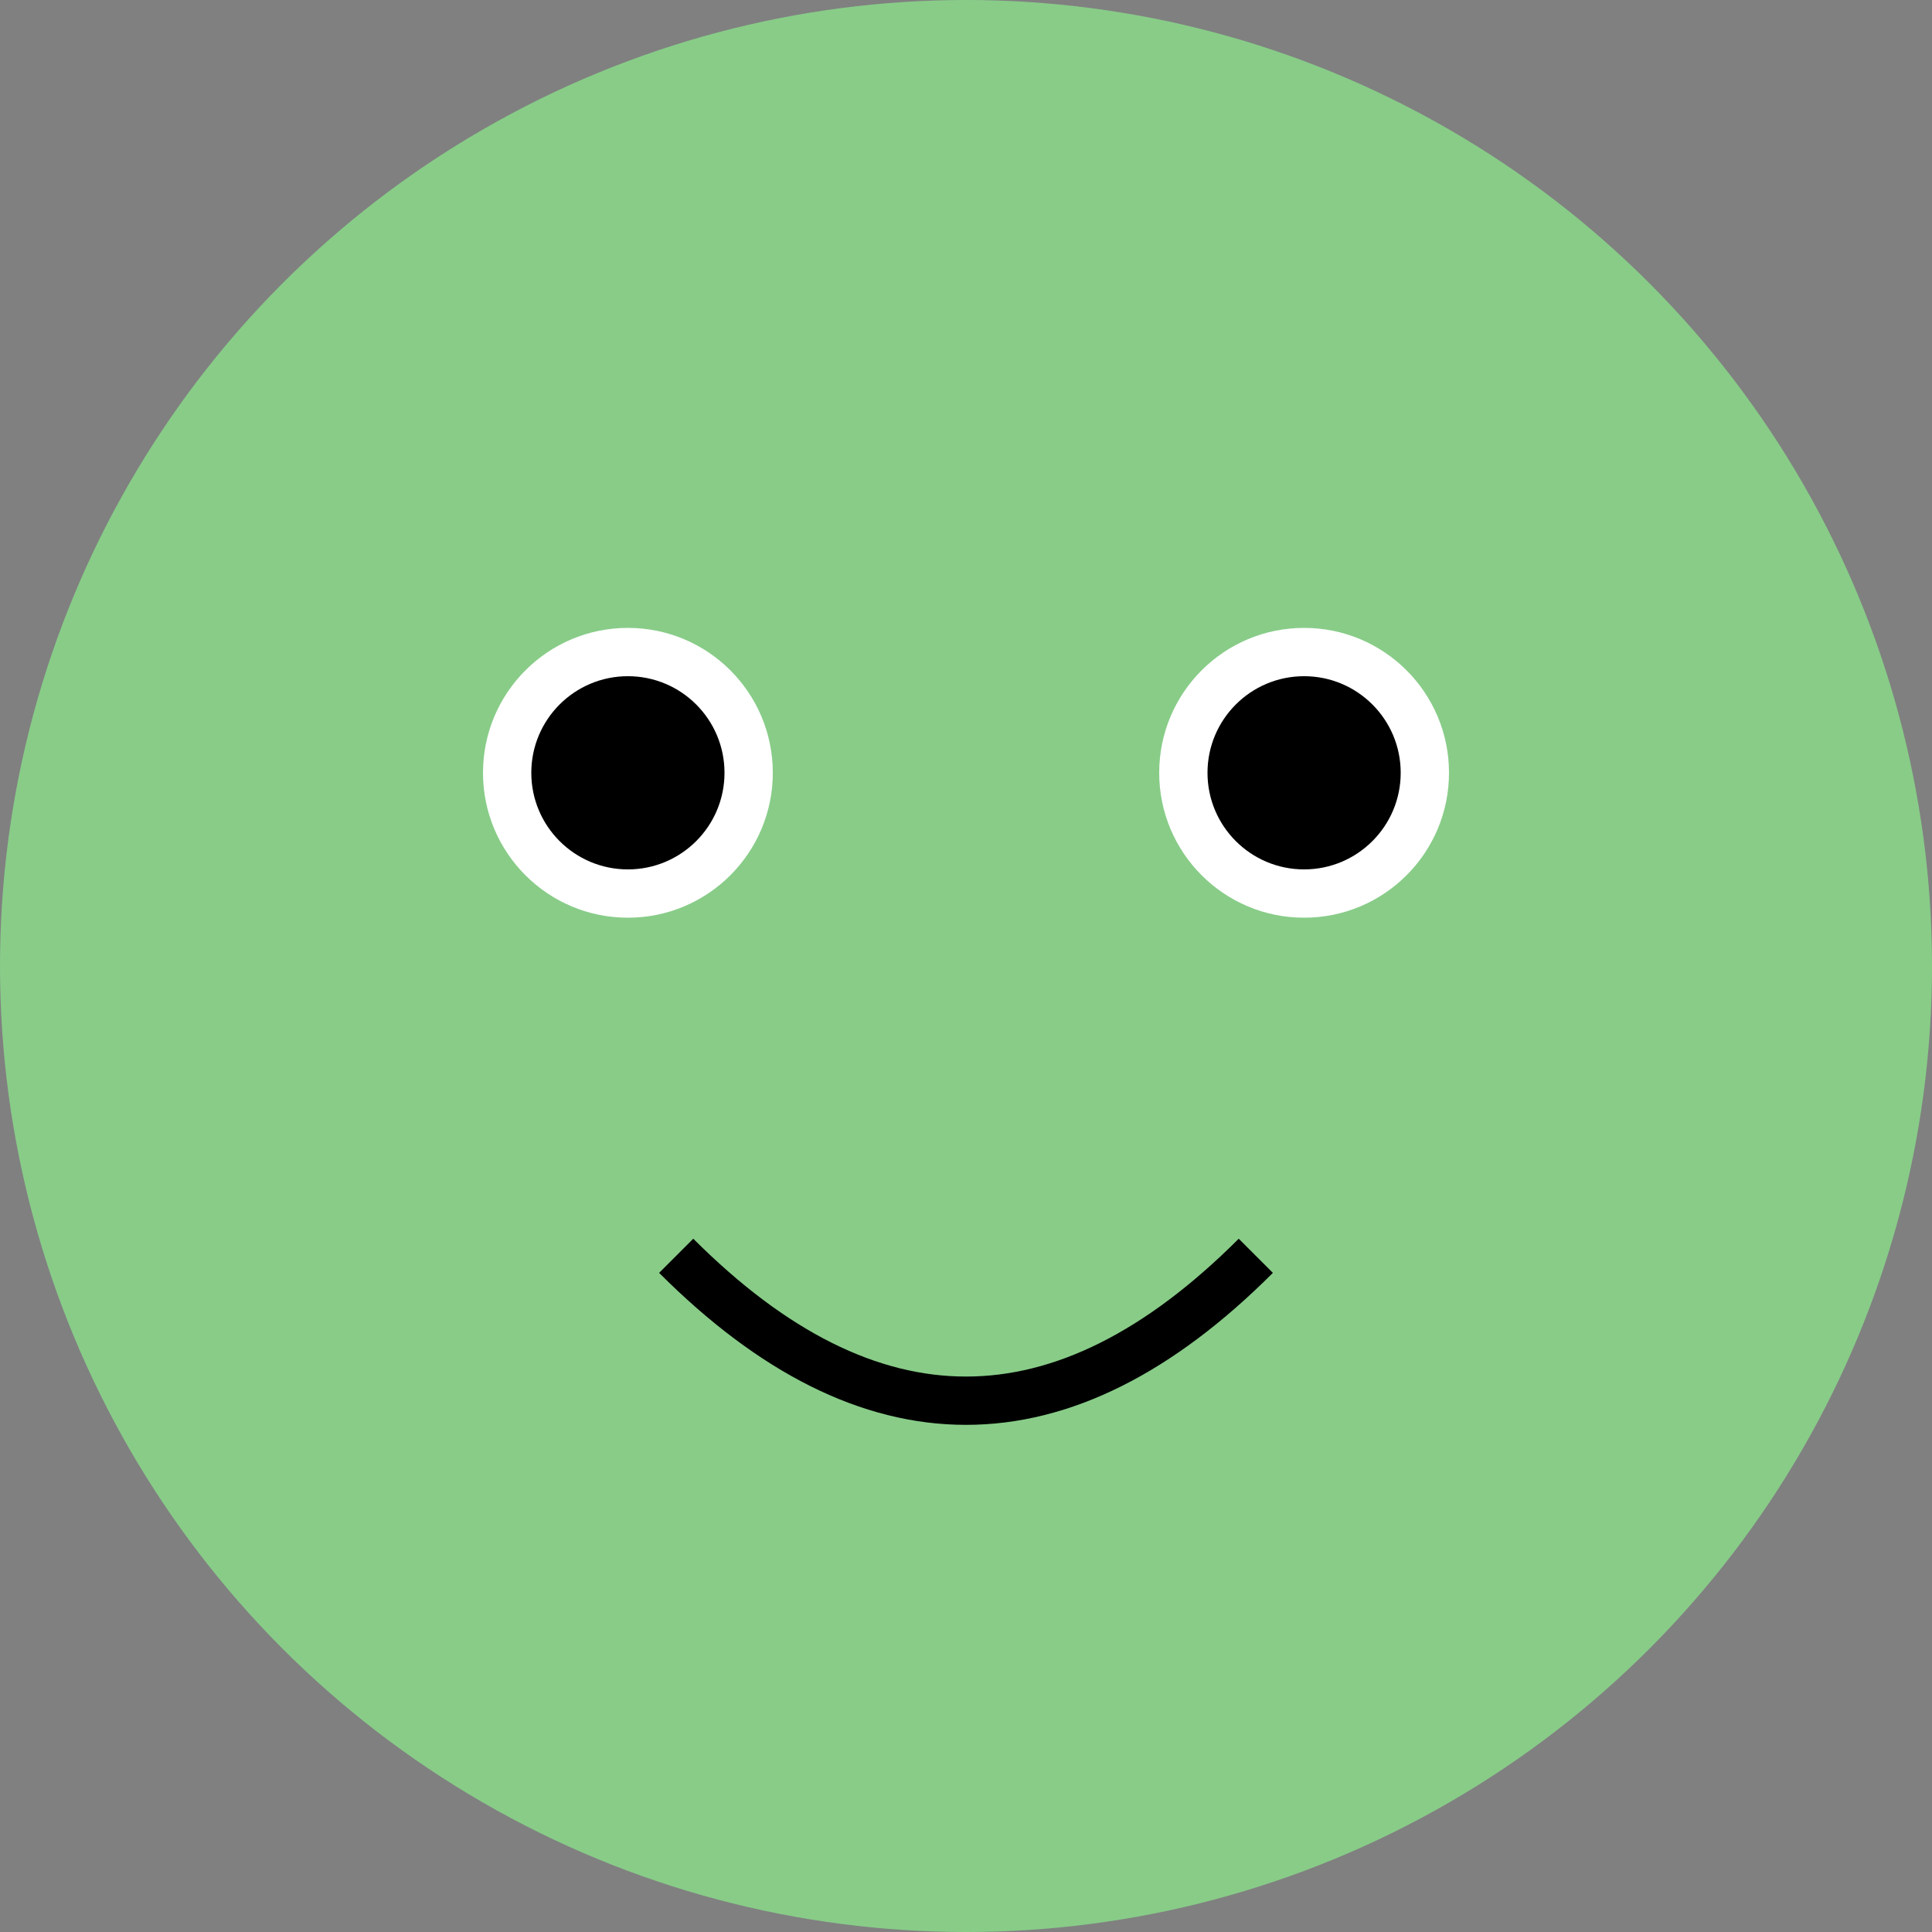 <svg width="200" height="200" xmlns="http://www.w3.org/2000/svg" version="1.1">
  <rect width="100%" height="100%" fill="#808080" stroke="none"/>
  <circle cx="100" cy="100" r="100" fill="#88cc88"/>
  <circle cx="65" cy="80" r="15" fill="#ffffff"/>
  <circle cx="135" cy="80" r="15" fill="#ffffff"/>
  <circle cx="65" cy="80" r="10" fill="#000000"/>
  <circle cx="135" cy="80" r="10" fill="#000000"/>
  <path d="M 70 130 Q 100 160 130 130" stroke="#000000" stroke-width="5" fill="none"/>
</svg>